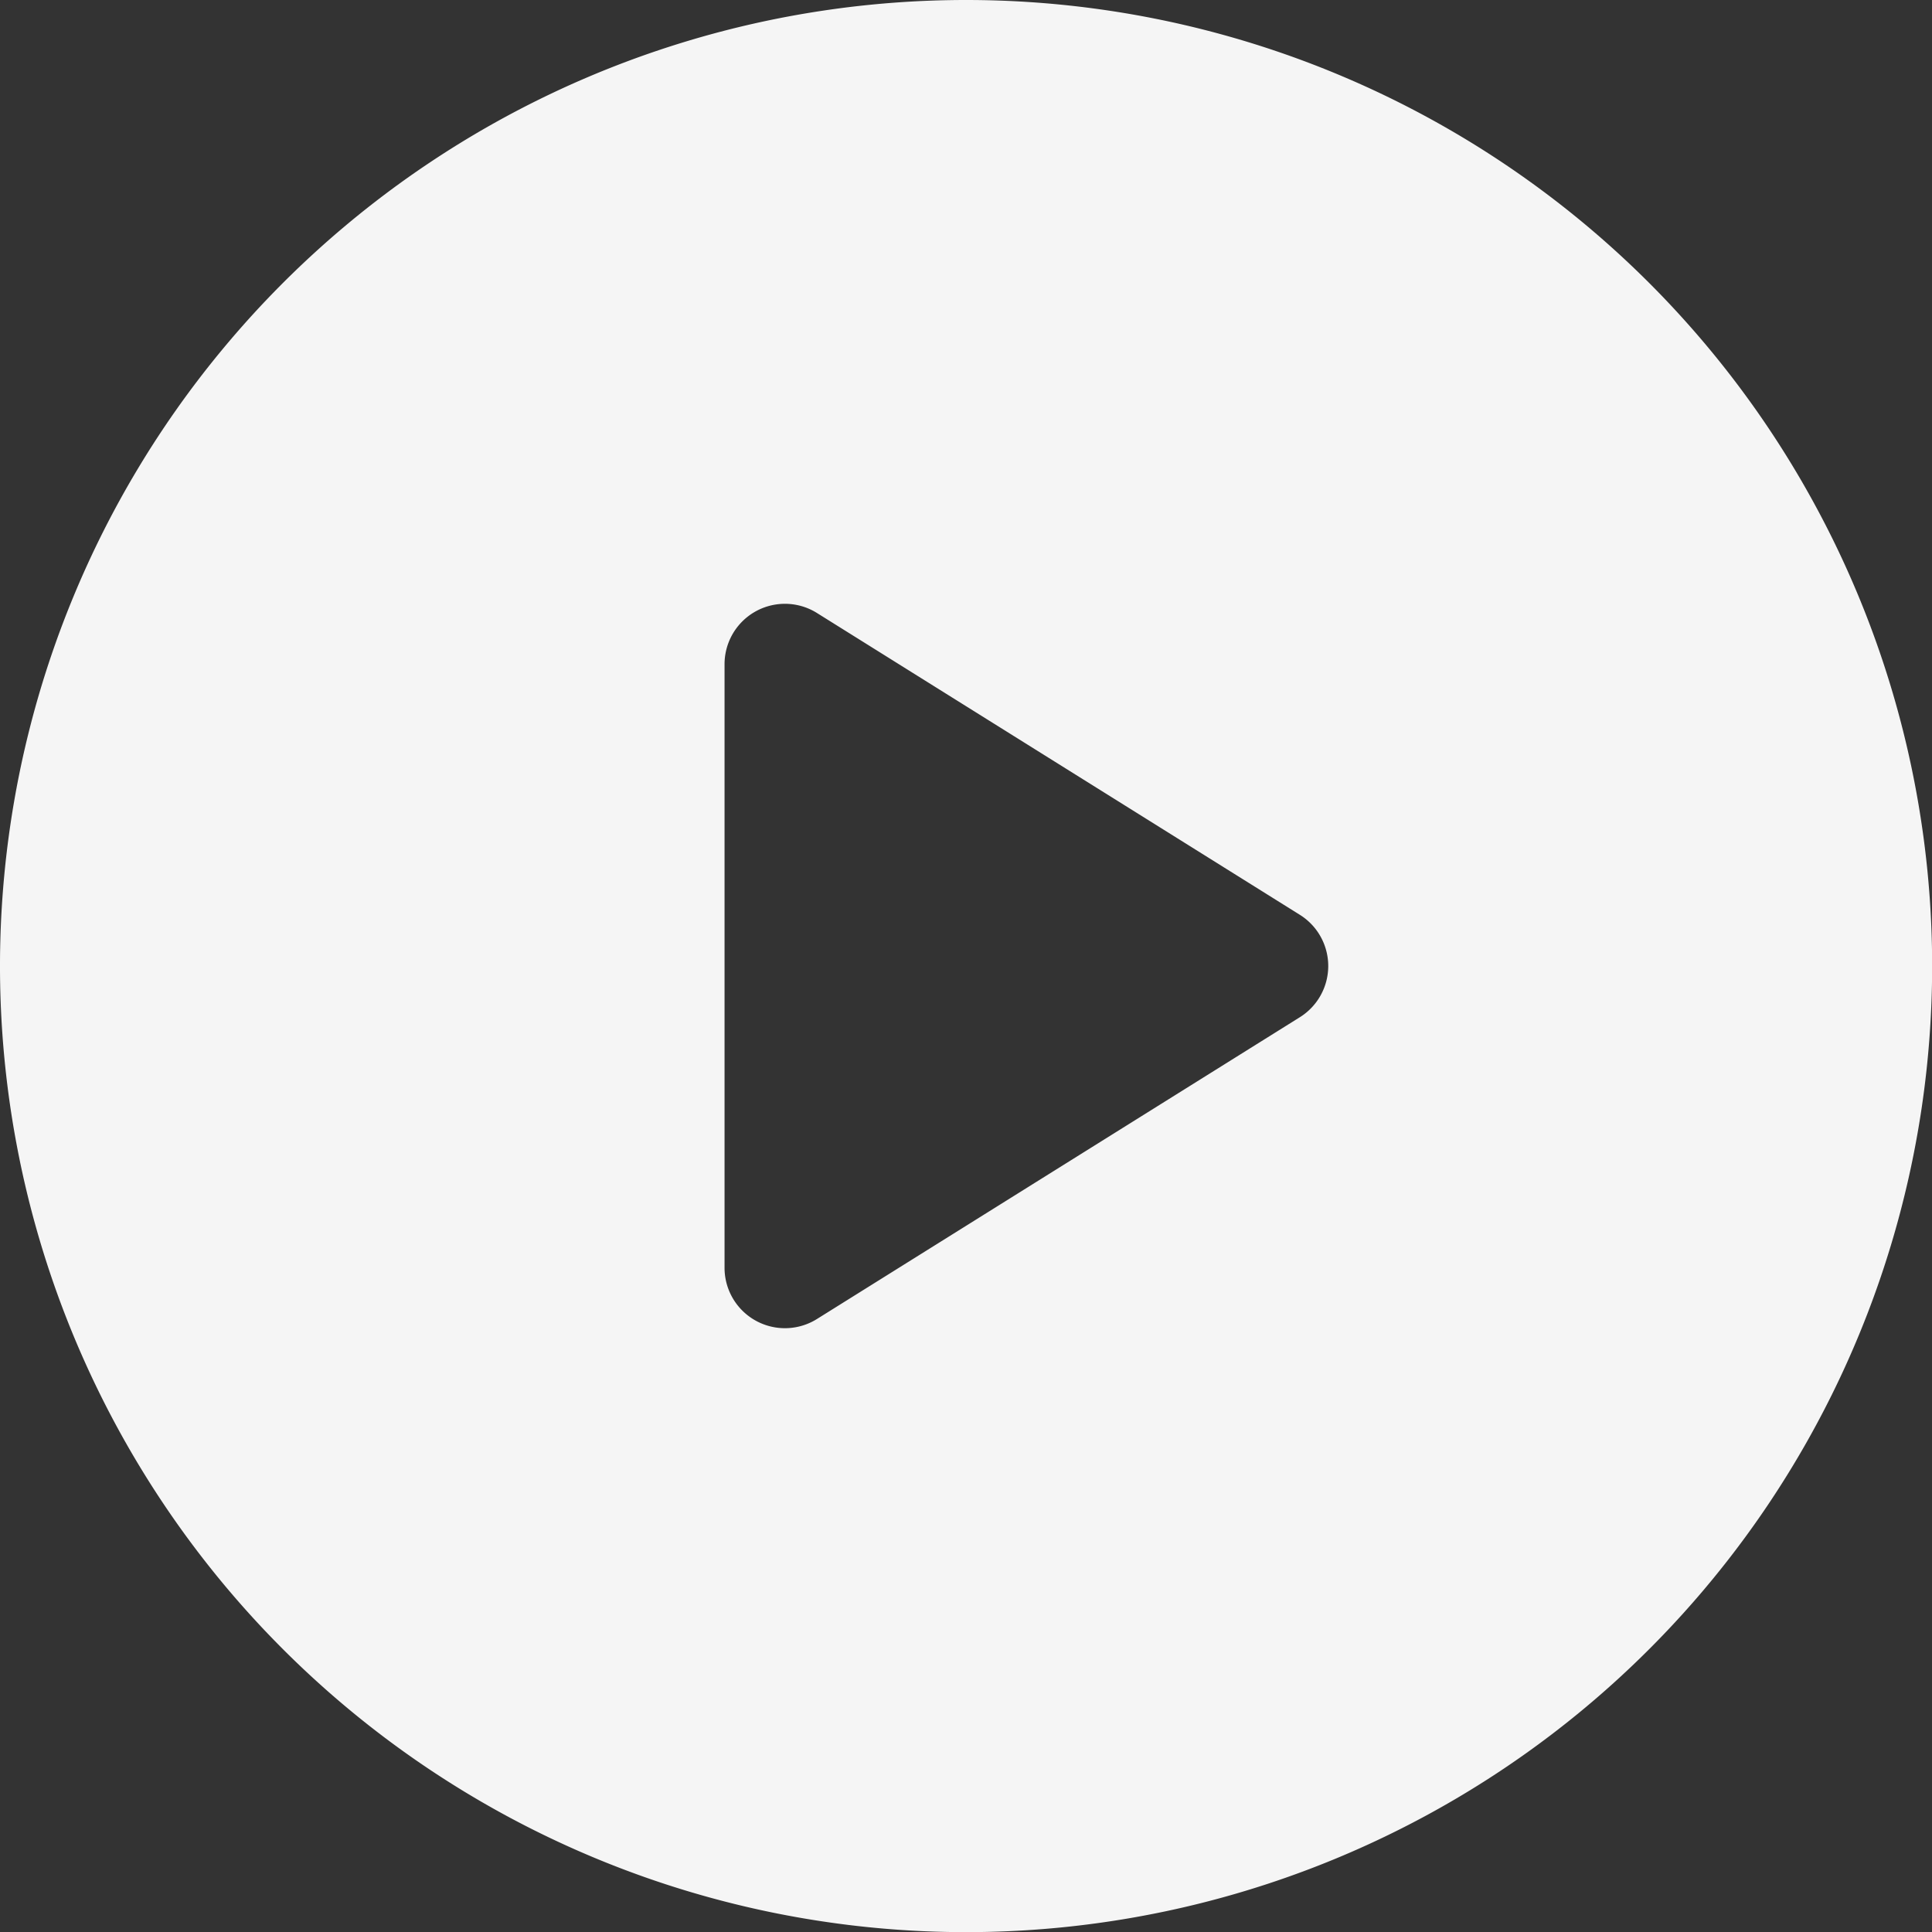 <svg xmlns="http://www.w3.org/2000/svg" width="71.195" height="71.195" viewBox="0 0 71.195 71.195"><rect x="0" y="0" width="71.195" height="71.195" fill="#333333" stroke="none"/><path d="M35.6,0A35.6,35.6,0,1,0,71.2,35.6,35.6,35.6,0,0,0,35.6,0ZM47.9,37.485,30.1,48.609a2.225,2.225,0,0,1-3.4-1.887V24.473a2.225,2.225,0,0,1,3.4-1.887L47.9,33.711a2.225,2.225,0,0,1,0,3.774Z" fill="#f6f6f6" opacity="0.996"/></svg>